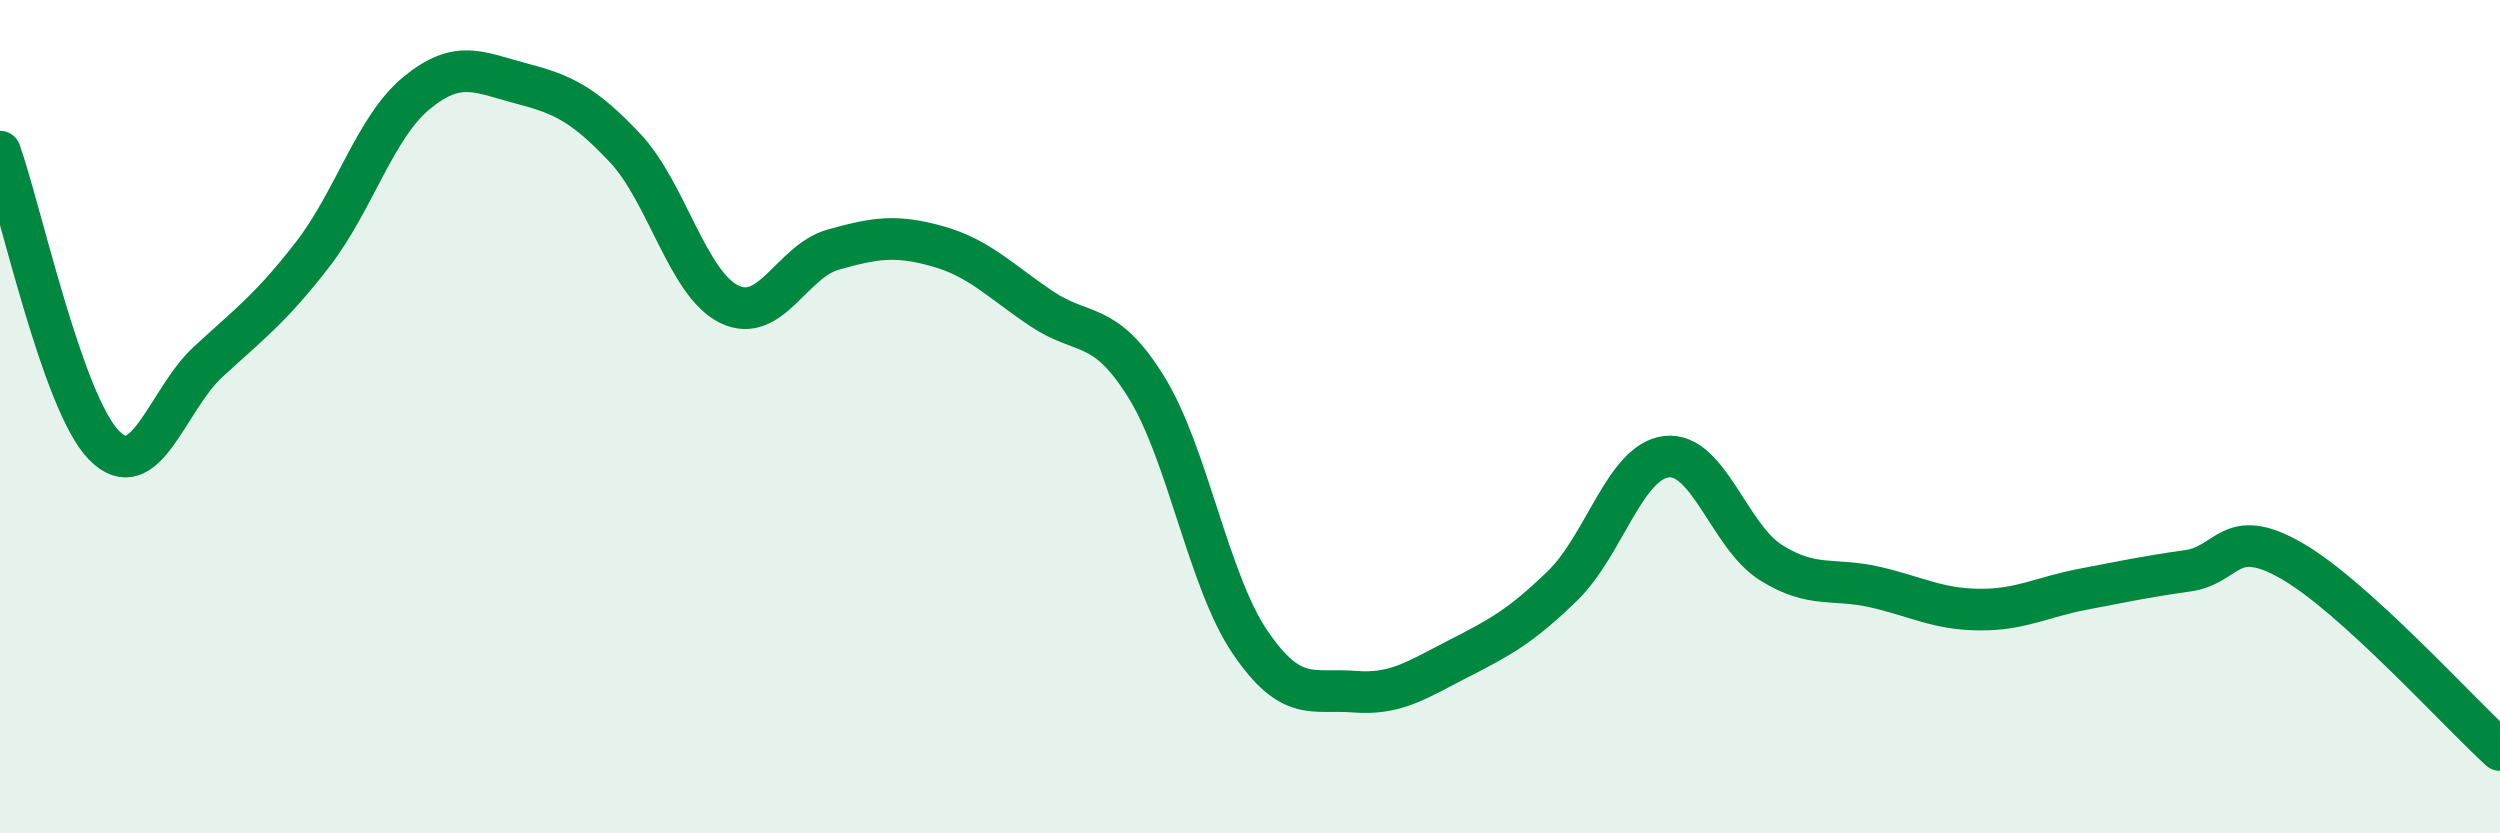 
    <svg width="60" height="20" viewBox="0 0 60 20" xmlns="http://www.w3.org/2000/svg">
      <path
        d="M 0,3.64 C 0.5,5.05 1.5,9.68 2.5,10.69 C 3.5,11.7 4,9.6 5,8.68 C 6,7.76 6.5,7.4 7.5,6.11 C 8.5,4.82 9,3.05 10,2.23 C 11,1.41 11.5,1.74 12.5,2 C 13.5,2.26 14,2.49 15,3.55 C 16,4.61 16.5,6.81 17.5,7.3 C 18.5,7.79 19,6.27 20,5.99 C 21,5.71 21.5,5.63 22.5,5.91 C 23.5,6.19 24,6.74 25,7.41 C 26,8.08 26.5,7.67 27.5,9.27 C 28.5,10.87 29,13.94 30,15.41 C 31,16.88 31.5,16.52 32.5,16.6 C 33.5,16.68 34,16.32 35,15.81 C 36,15.3 36.5,15.03 37.5,14.06 C 38.5,13.09 39,11.07 40,10.96 C 41,10.85 41.5,12.87 42.5,13.5 C 43.5,14.13 44,13.86 45,14.09 C 46,14.32 46.5,14.62 47.5,14.63 C 48.5,14.64 49,14.33 50,14.14 C 51,13.95 51.5,13.84 52.5,13.7 C 53.5,13.56 53.5,12.6 55,13.46 C 56.5,14.32 59,17.09 60,18L60 20L0 20Z"
        fill="#008740"
        opacity="0.1"
        stroke-linecap="round"
        stroke-linejoin="round"
      />
      <path
        d="M 0,3.64 C 0.5,5.05 1.5,9.68 2.5,10.69 C 3.5,11.7 4,9.6 5,8.68 C 6,7.76 6.5,7.4 7.5,6.11 C 8.5,4.82 9,3.05 10,2.23 C 11,1.41 11.5,1.74 12.5,2 C 13.5,2.26 14,2.49 15,3.55 C 16,4.61 16.5,6.81 17.5,7.3 C 18.5,7.79 19,6.27 20,5.99 C 21,5.71 21.5,5.63 22.5,5.91 C 23.5,6.19 24,6.74 25,7.41 C 26,8.08 26.5,7.67 27.5,9.27 C 28.5,10.87 29,13.94 30,15.41 C 31,16.88 31.5,16.52 32.5,16.6 C 33.5,16.68 34,16.32 35,15.81 C 36,15.3 36.5,15.03 37.5,14.06 C 38.5,13.09 39,11.07 40,10.96 C 41,10.85 41.5,12.87 42.5,13.5 C 43.5,14.13 44,13.86 45,14.09 C 46,14.32 46.5,14.62 47.5,14.63 C 48.5,14.64 49,14.33 50,14.14 C 51,13.95 51.5,13.84 52.5,13.7 C 53.5,13.56 53.5,12.6 55,13.46 C 56.5,14.32 59,17.09 60,18"
        stroke="#008740"
        stroke-width="1"
        fill="none"
        stroke-linecap="round"
        stroke-linejoin="round"
      />
    </svg>
  